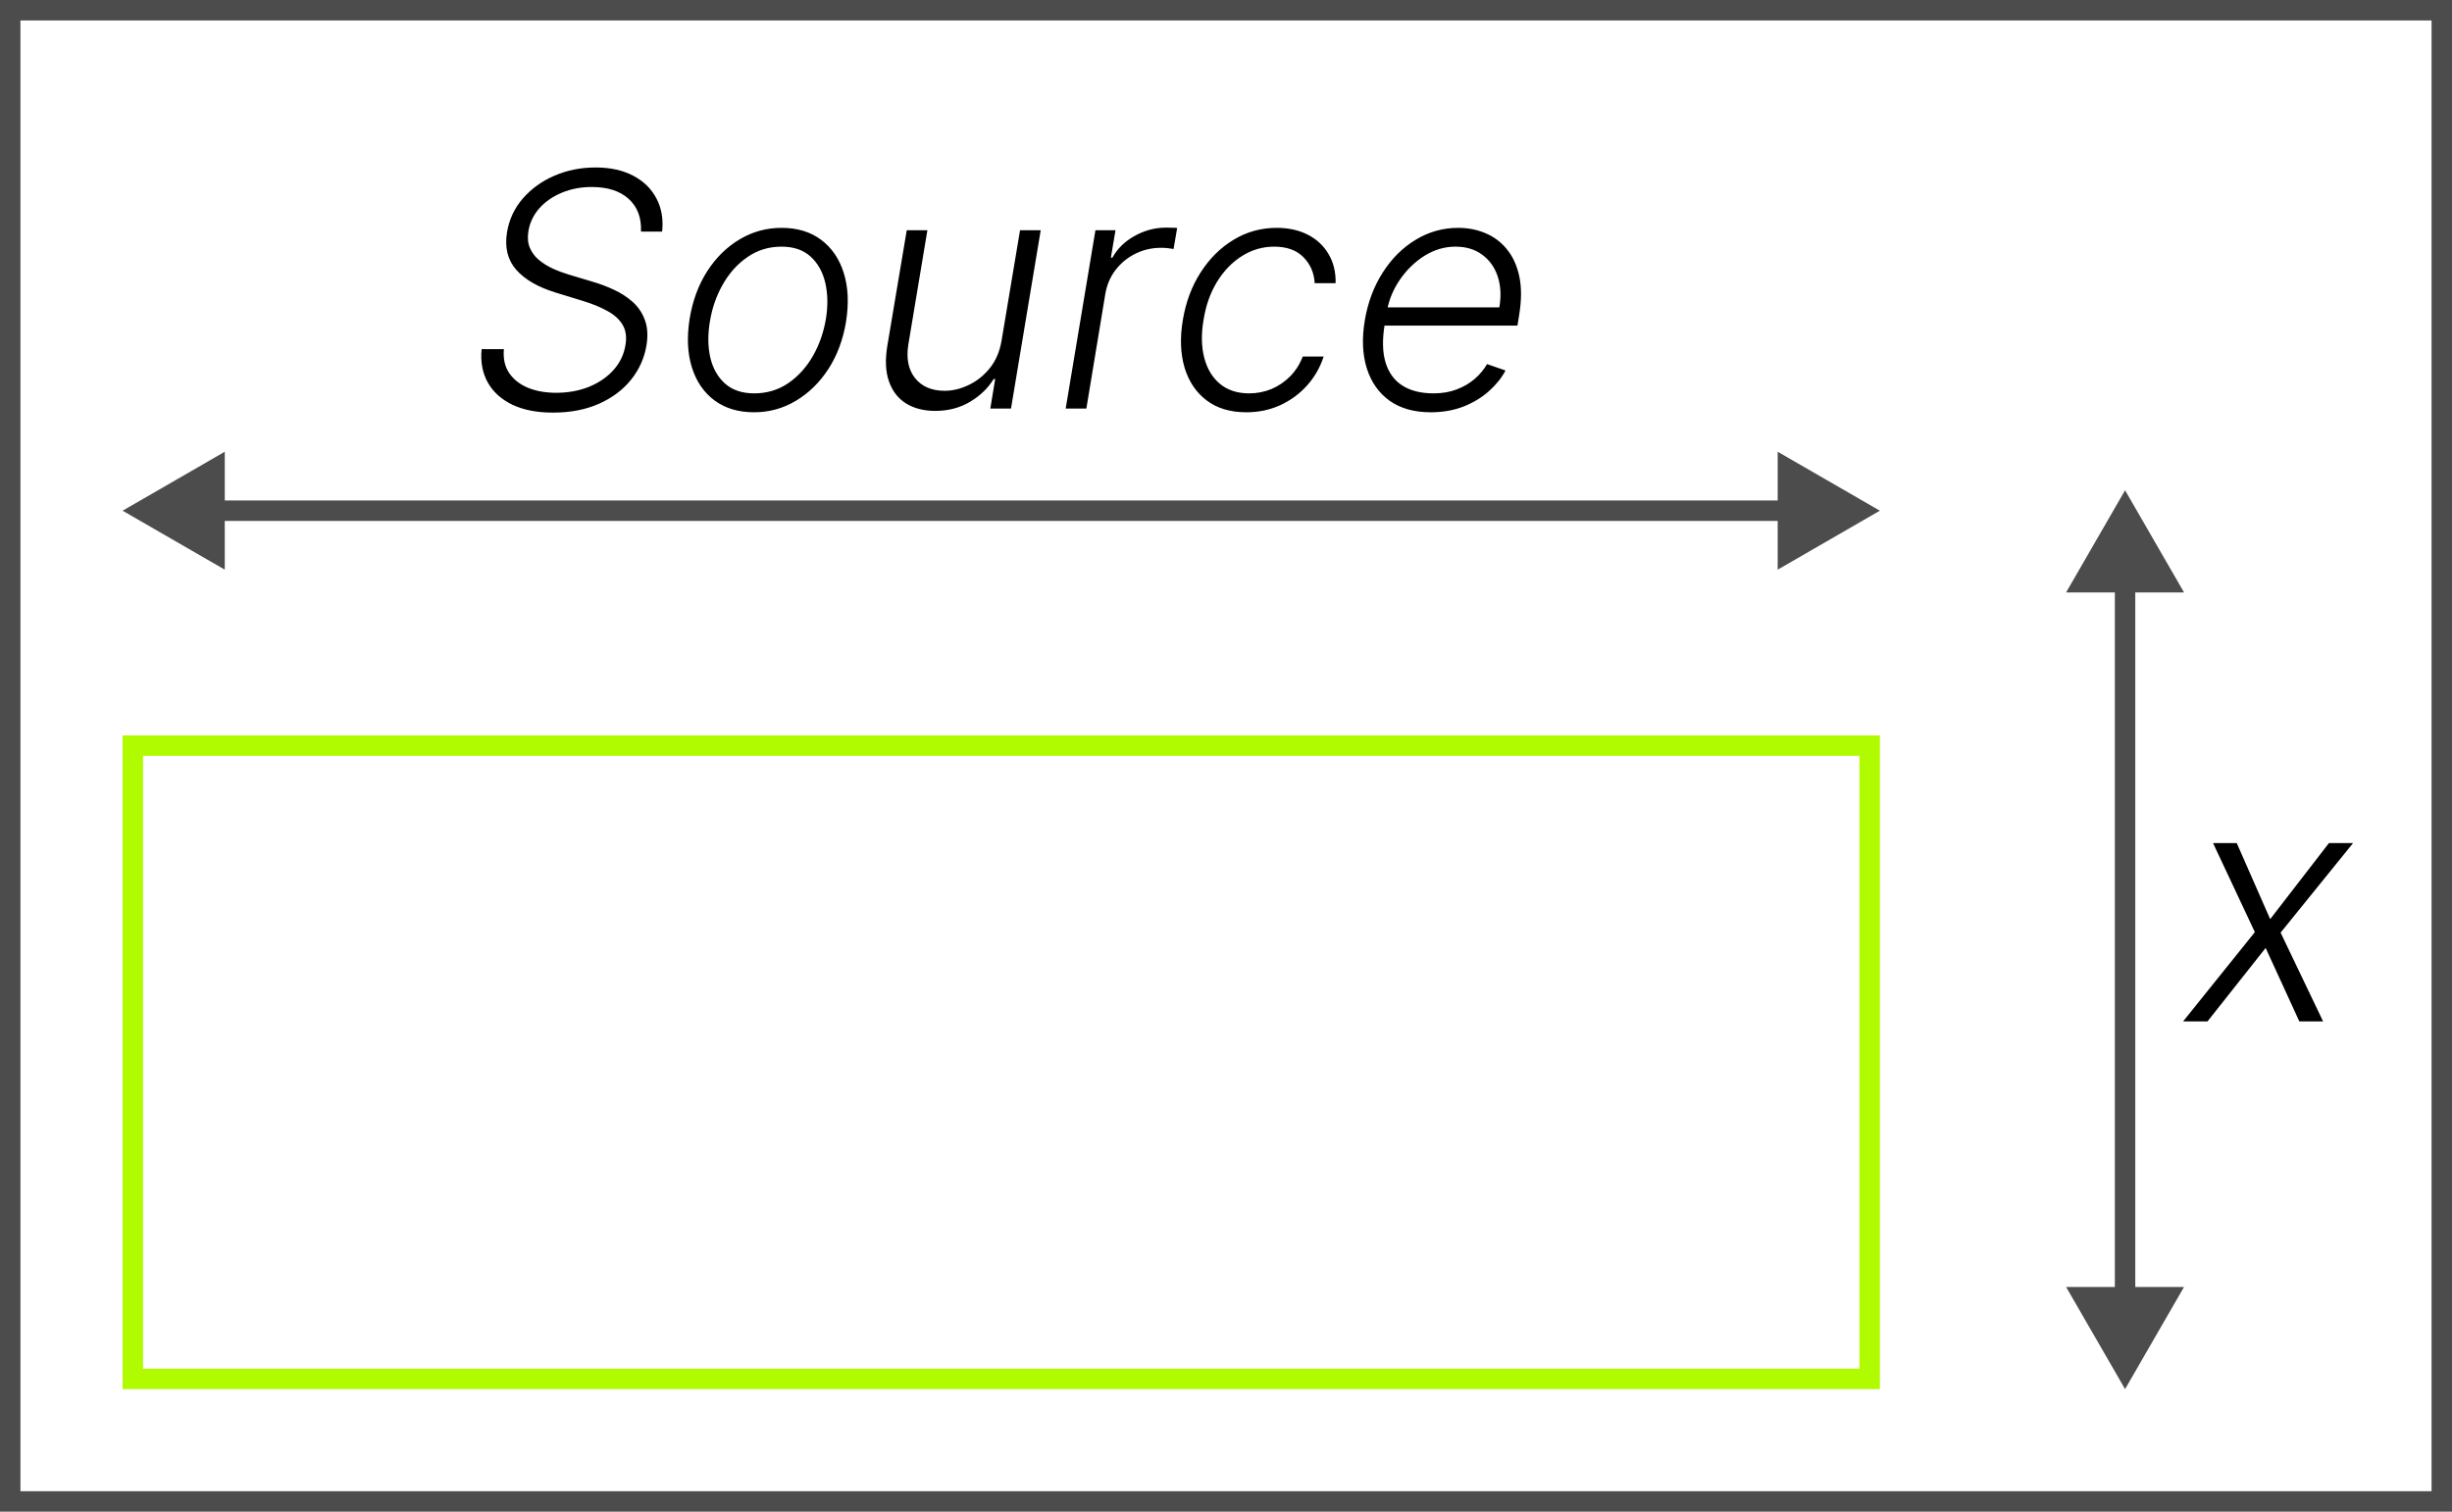 <svg width="60" height="37" viewBox="0 0 60 37" fill="none" xmlns="http://www.w3.org/2000/svg">
<rect x="0.25" y="0.25" width="59.5" height="36.5" stroke="black" stroke-opacity="0.7" stroke-width="0.5"/>
<rect x="3.25" y="18.25" width="42.5" height="15.5" stroke="#B0FB00" stroke-width="0.5"/>
<path opacity="0.7" d="M3 12.5L5.5 13.943V11.057L3 12.5ZM46 12.5L43.5 11.057V13.943L46 12.5ZM5.25 12.5V12.75H43.75V12.5V12.25H5.25V12.5Z" fill="black"/>
<path opacity="0.7" d="M52 12L50.557 14.5L53.443 14.5L52 12ZM52 34L53.443 31.5L50.557 31.5L52 34ZM52 14.25L51.75 14.25L51.75 31.75L52 31.75L52.25 31.75L52.25 14.25L52 14.25Z" fill="black"/>
<path d="M15.685 5.668C15.699 5.327 15.597 5.06 15.381 4.866C15.167 4.673 14.867 4.577 14.481 4.577C14.212 4.577 13.966 4.624 13.742 4.719C13.521 4.812 13.338 4.939 13.194 5.102C13.052 5.265 12.964 5.451 12.93 5.659C12.905 5.812 12.916 5.947 12.964 6.062C13.011 6.176 13.084 6.275 13.182 6.358C13.281 6.441 13.394 6.512 13.521 6.571C13.649 6.63 13.78 6.679 13.913 6.719L14.501 6.895C14.675 6.946 14.848 7.011 15.021 7.091C15.193 7.17 15.346 7.27 15.481 7.389C15.615 7.509 15.715 7.655 15.779 7.83C15.845 8.004 15.859 8.212 15.819 8.455C15.766 8.769 15.639 9.05 15.438 9.298C15.239 9.545 14.978 9.74 14.654 9.884C14.33 10.027 13.956 10.099 13.532 10.099C13.136 10.099 12.803 10.034 12.532 9.903C12.261 9.771 12.061 9.588 11.932 9.355C11.804 9.122 11.755 8.852 11.785 8.545H12.33C12.309 8.775 12.352 8.969 12.458 9.128C12.566 9.287 12.72 9.408 12.918 9.491C13.119 9.573 13.35 9.614 13.611 9.614C13.901 9.614 14.167 9.565 14.41 9.469C14.652 9.37 14.852 9.234 15.009 9.06C15.168 8.884 15.267 8.679 15.305 8.446C15.339 8.249 15.315 8.083 15.234 7.949C15.154 7.814 15.03 7.702 14.861 7.611C14.695 7.518 14.496 7.437 14.265 7.366L13.6 7.162C13.166 7.029 12.844 6.843 12.631 6.602C12.421 6.362 12.346 6.055 12.407 5.682C12.46 5.367 12.59 5.092 12.796 4.855C13.005 4.616 13.263 4.431 13.572 4.298C13.88 4.166 14.214 4.099 14.572 4.099C14.934 4.099 15.241 4.167 15.495 4.301C15.751 4.436 15.94 4.621 16.063 4.858C16.188 5.093 16.235 5.363 16.202 5.668H15.685ZM18.45 10.091C18.067 10.091 17.745 9.994 17.484 9.801C17.222 9.606 17.038 9.336 16.93 8.991C16.822 8.647 16.804 8.249 16.876 7.798C16.948 7.359 17.091 6.973 17.305 6.639C17.521 6.304 17.786 6.044 18.1 5.858C18.415 5.67 18.756 5.577 19.126 5.577C19.51 5.577 19.832 5.674 20.092 5.869C20.353 6.064 20.538 6.334 20.646 6.679C20.755 7.024 20.774 7.422 20.702 7.875C20.63 8.312 20.486 8.698 20.271 9.031C20.055 9.363 19.79 9.622 19.475 9.81C19.163 9.997 18.821 10.091 18.45 10.091ZM18.455 9.628C18.766 9.628 19.042 9.545 19.285 9.381C19.529 9.214 19.731 8.992 19.89 8.716C20.049 8.438 20.156 8.132 20.211 7.798C20.262 7.48 20.256 7.188 20.194 6.92C20.131 6.653 20.011 6.439 19.833 6.278C19.655 6.117 19.418 6.037 19.123 6.037C18.814 6.037 18.538 6.121 18.293 6.29C18.049 6.456 17.847 6.68 17.688 6.96C17.529 7.239 17.423 7.544 17.37 7.875C17.317 8.195 17.321 8.488 17.381 8.753C17.444 9.018 17.564 9.23 17.742 9.389C17.922 9.548 18.16 9.628 18.455 9.628ZM24.509 8.332L24.96 5.636H25.466L24.739 10H24.233L24.352 9.276H24.315C24.179 9.499 23.986 9.686 23.736 9.835C23.488 9.983 23.204 10.057 22.884 10.057C22.605 10.057 22.367 9.996 22.171 9.875C21.975 9.752 21.836 9.572 21.753 9.335C21.669 9.098 21.656 8.808 21.713 8.463L22.188 5.636H22.693L22.227 8.432C22.172 8.773 22.227 9.047 22.392 9.256C22.559 9.462 22.799 9.565 23.114 9.565C23.311 9.565 23.508 9.518 23.704 9.423C23.903 9.329 24.076 9.19 24.222 9.009C24.369 8.825 24.465 8.599 24.509 8.332ZM26.077 10L26.805 5.636H27.296L27.183 6.307H27.22C27.341 6.087 27.521 5.91 27.762 5.776C28.005 5.639 28.263 5.571 28.538 5.571C28.579 5.571 28.626 5.572 28.677 5.574C28.728 5.574 28.771 5.576 28.805 5.58L28.717 6.094C28.694 6.09 28.654 6.084 28.597 6.077C28.542 6.069 28.481 6.065 28.413 6.065C28.185 6.065 27.975 6.114 27.782 6.21C27.591 6.305 27.43 6.437 27.299 6.605C27.17 6.774 27.087 6.966 27.049 7.182L26.583 10H26.077ZM30.497 10.091C30.103 10.091 29.778 9.993 29.523 9.798C29.267 9.603 29.088 9.336 28.986 8.997C28.885 8.656 28.871 8.27 28.943 7.838C29.015 7.399 29.16 7.009 29.378 6.67C29.596 6.33 29.865 6.062 30.185 5.869C30.507 5.674 30.858 5.577 31.239 5.577C31.532 5.577 31.788 5.634 32.006 5.747C32.224 5.859 32.392 6.017 32.511 6.222C32.631 6.424 32.688 6.661 32.682 6.932H32.17C32.157 6.68 32.065 6.468 31.895 6.295C31.726 6.123 31.488 6.037 31.179 6.037C30.897 6.037 30.635 6.113 30.395 6.264C30.154 6.414 29.951 6.623 29.784 6.892C29.619 7.159 29.509 7.469 29.452 7.821C29.391 8.175 29.397 8.489 29.469 8.761C29.541 9.032 29.669 9.244 29.855 9.398C30.043 9.551 30.279 9.628 30.565 9.628C30.76 9.628 30.944 9.592 31.116 9.52C31.289 9.446 31.441 9.342 31.574 9.207C31.706 9.071 31.808 8.911 31.878 8.727H32.389C32.304 8.992 32.169 9.227 31.986 9.432C31.804 9.636 31.586 9.797 31.332 9.915C31.079 10.032 30.8 10.091 30.497 10.091ZM35.01 10.091C34.603 10.091 34.267 9.996 34.001 9.807C33.736 9.616 33.551 9.351 33.445 9.014C33.339 8.675 33.322 8.285 33.396 7.844C33.47 7.404 33.616 7.014 33.834 6.673C34.052 6.33 34.321 6.062 34.641 5.869C34.961 5.674 35.308 5.577 35.683 5.577C35.92 5.577 36.142 5.62 36.348 5.707C36.554 5.793 36.73 5.924 36.874 6.102C37.019 6.278 37.121 6.501 37.178 6.77C37.234 7.037 37.233 7.353 37.172 7.719L37.132 7.969H33.723L33.794 7.523H36.689C36.736 7.242 36.723 6.991 36.649 6.767C36.575 6.544 36.449 6.366 36.271 6.236C36.095 6.103 35.876 6.037 35.615 6.037C35.348 6.037 35.095 6.112 34.856 6.261C34.62 6.411 34.419 6.606 34.254 6.847C34.091 7.085 33.986 7.34 33.939 7.611L33.882 7.946C33.822 8.315 33.829 8.625 33.905 8.875C33.981 9.123 34.118 9.311 34.317 9.438C34.516 9.564 34.77 9.628 35.081 9.628C35.289 9.628 35.478 9.596 35.646 9.531C35.815 9.467 35.962 9.381 36.087 9.273C36.212 9.163 36.312 9.043 36.388 8.912L36.84 9.068C36.743 9.252 36.606 9.421 36.43 9.577C36.256 9.732 36.049 9.857 35.808 9.952C35.57 10.044 35.303 10.091 35.01 10.091Z" fill="black"/>
<path d="M54.733 20.636L55.551 22.497L56.988 20.636H57.579L55.806 22.827L56.846 25H56.264L55.44 23.202L54.017 25H53.42L55.176 22.815L54.153 20.636H54.733Z" fill="black"/>
</svg>
